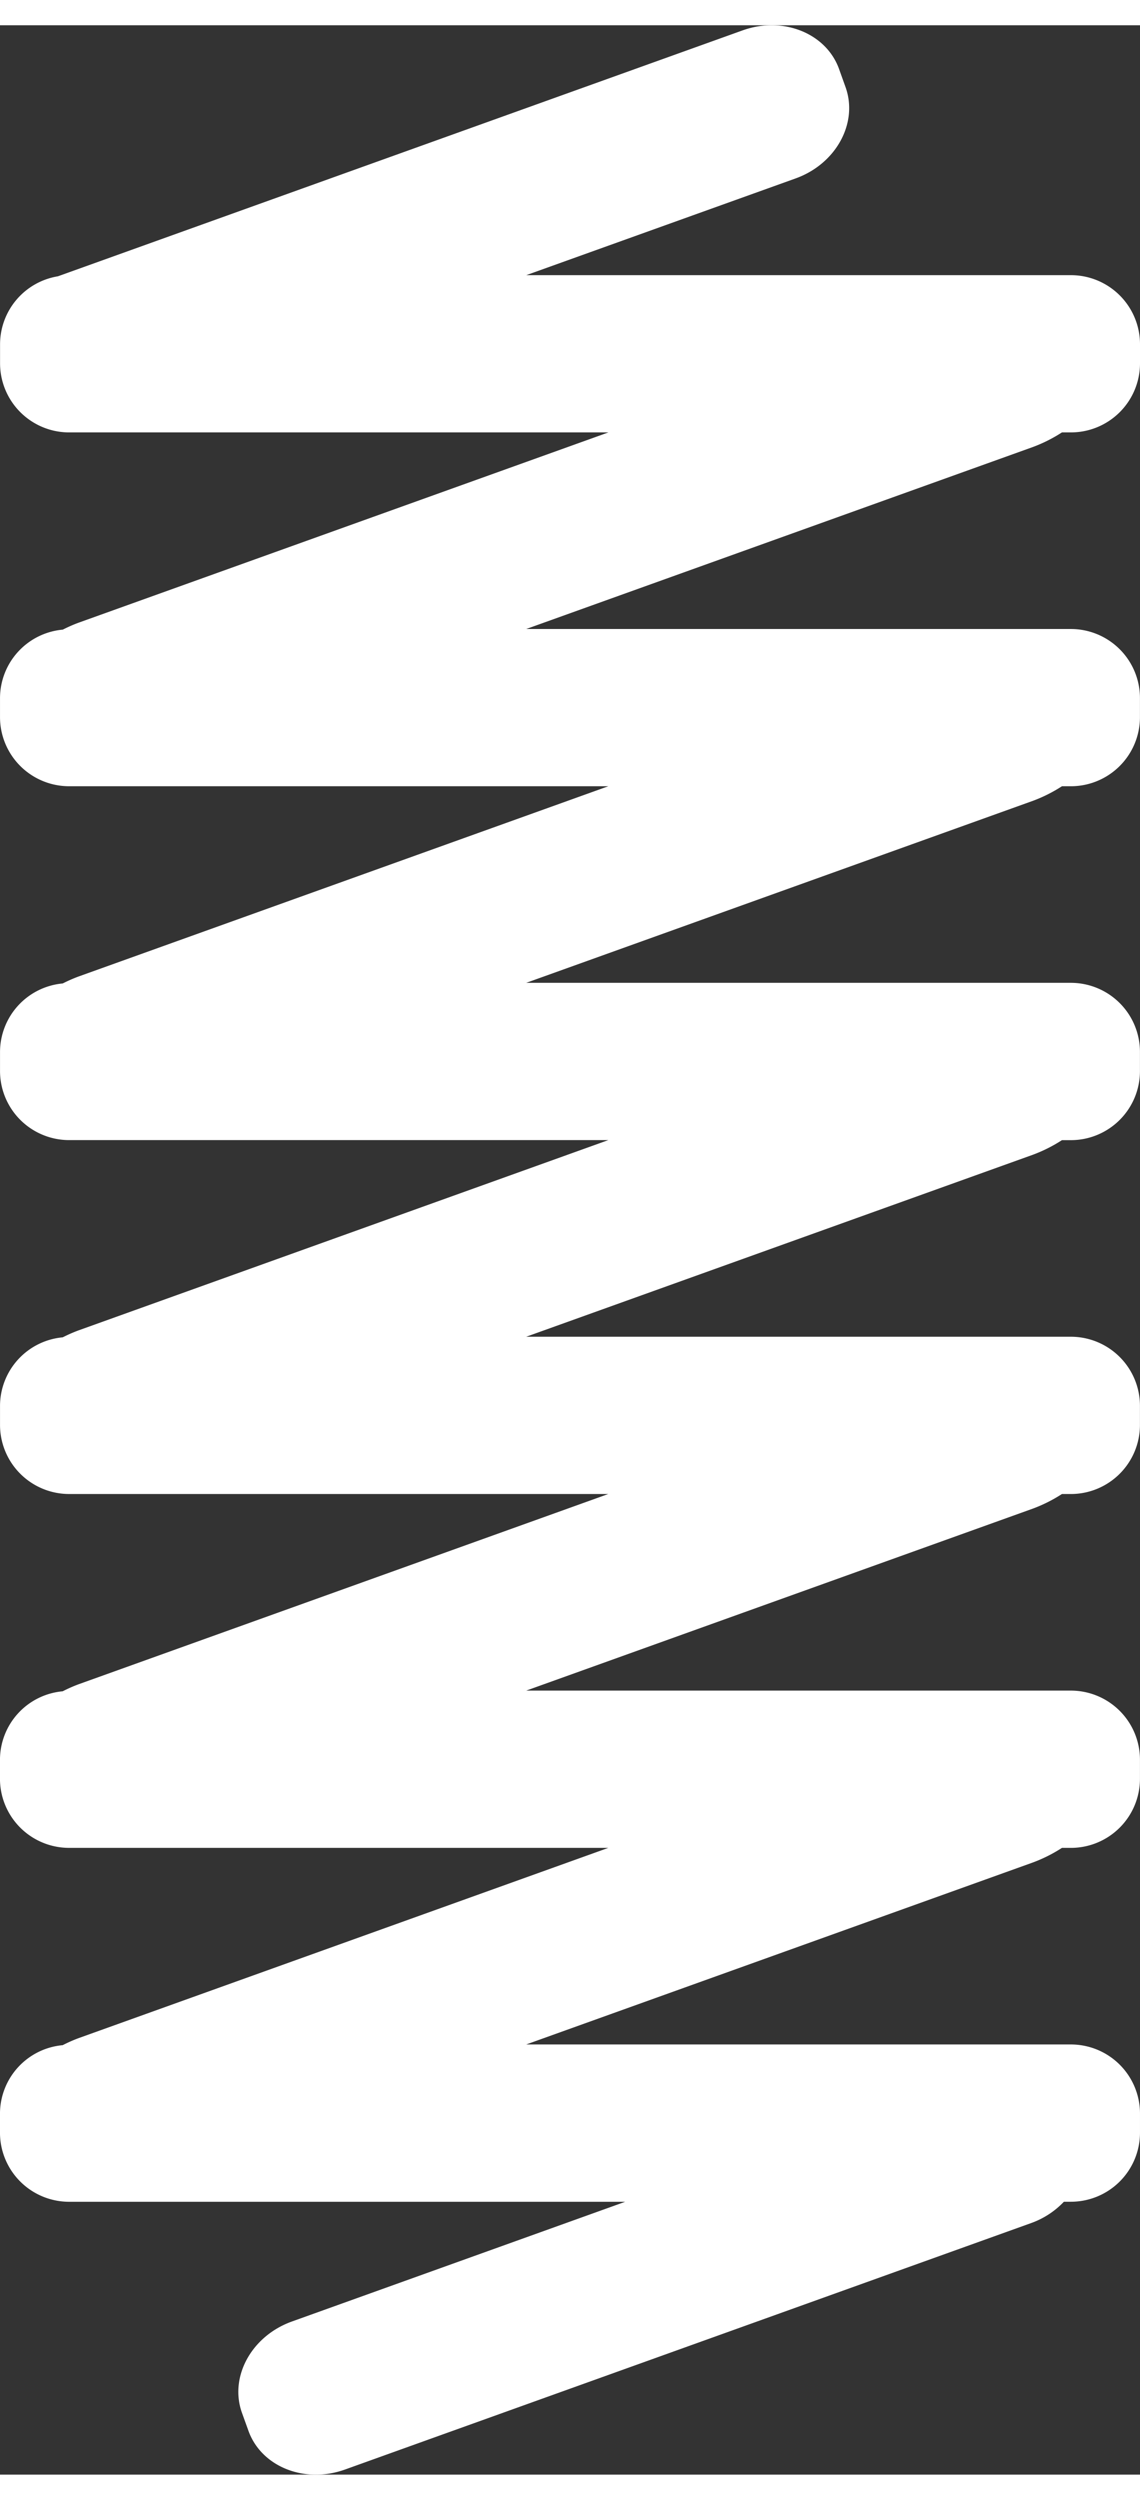 <?xml version="1.0" encoding="UTF-8"?>
<svg xmlns="http://www.w3.org/2000/svg" width="26" height="57" viewBox="0 0 223.578 480.245">
  <rect x="0" y="0" width="223.578" height="480.245" fill="#333333" stroke="none"/>
  <path fill="#fff" id="noun-spring-coil-228810-FFFFFF" d="M601.59,228.425h1.741a13.553,13.553,0,0,0,13.561-13.553v-3.724a13.554,13.554,0,0,0-13.561-13.553l-106.81,0,52.839-18.971c7.925-2.853,12.311-10.871,9.775-17.917l-1.256-3.508c-2.521-7.047-11-10.446-18.942-7.593L404.666,197.82a13.534,13.534,0,0,0-11.34,13.33v3.724a13.56,13.56,0,0,0,13.561,13.553H512.633L408.8,265.709a28.667,28.667,0,0,0-3.169,1.387,13.514,13.514,0,0,0-12.314,13.427v3.724a13.56,13.56,0,0,0,13.56,13.553H512.623L408.788,335.082a28.764,28.764,0,0,0-3.169,1.387,13.528,13.528,0,0,0-12.3,13.436v3.724a13.56,13.56,0,0,0,13.56,13.553H512.622L408.787,404.465a28.634,28.634,0,0,0-3.168,1.387,13.528,13.528,0,0,0-12.3,13.436v3.731a13.56,13.56,0,0,0,13.56,13.553H512.613L408.786,473.854a28.625,28.625,0,0,0-3.176,1.4,13.507,13.507,0,0,0-12.3,13.422V492.4a13.56,13.56,0,0,0,13.56,13.553H512.622L408.787,543.238a28.626,28.626,0,0,0-3.175,1.4,13.507,13.507,0,0,0-12.3,13.422v3.731a13.56,13.56,0,0,0,13.56,13.553H515.931l-65.367,23.475c-7.941,2.853-12.32,10.871-9.791,17.917l1.265,3.508c2.529,7.047,11.008,10.446,18.949,7.593l134.625-48.344a16.547,16.547,0,0,0,6.353-4.156h1.364A13.553,13.553,0,0,0,616.89,561.78v-3.731A13.554,13.554,0,0,0,603.33,544.5l-106.818,0,99.333-35.669a28.986,28.986,0,0,0,5.737-2.875h1.741a13.553,13.553,0,0,0,13.561-13.553v-3.731a13.554,13.554,0,0,0-13.561-13.553H496.512l99.332-35.67a28.973,28.973,0,0,0,5.737-2.875h1.741a13.553,13.553,0,0,0,13.56-13.553v-3.731a13.554,13.554,0,0,0-13.56-13.553H496.512l99.333-35.67a28.973,28.973,0,0,0,5.737-2.875h1.741a13.553,13.553,0,0,0,13.56-13.554V349.9a13.554,13.554,0,0,0-13.56-13.553H496.512l99.333-35.67a28.964,28.964,0,0,0,5.737-2.875h1.741a13.553,13.553,0,0,0,13.56-13.553v-3.724a13.554,13.554,0,0,0-13.56-13.553l-106.81,0,99.332-35.669a29.063,29.063,0,0,0,5.744-2.884Z" transform="translate(-393.314 -148.597)"></path>
</svg>
